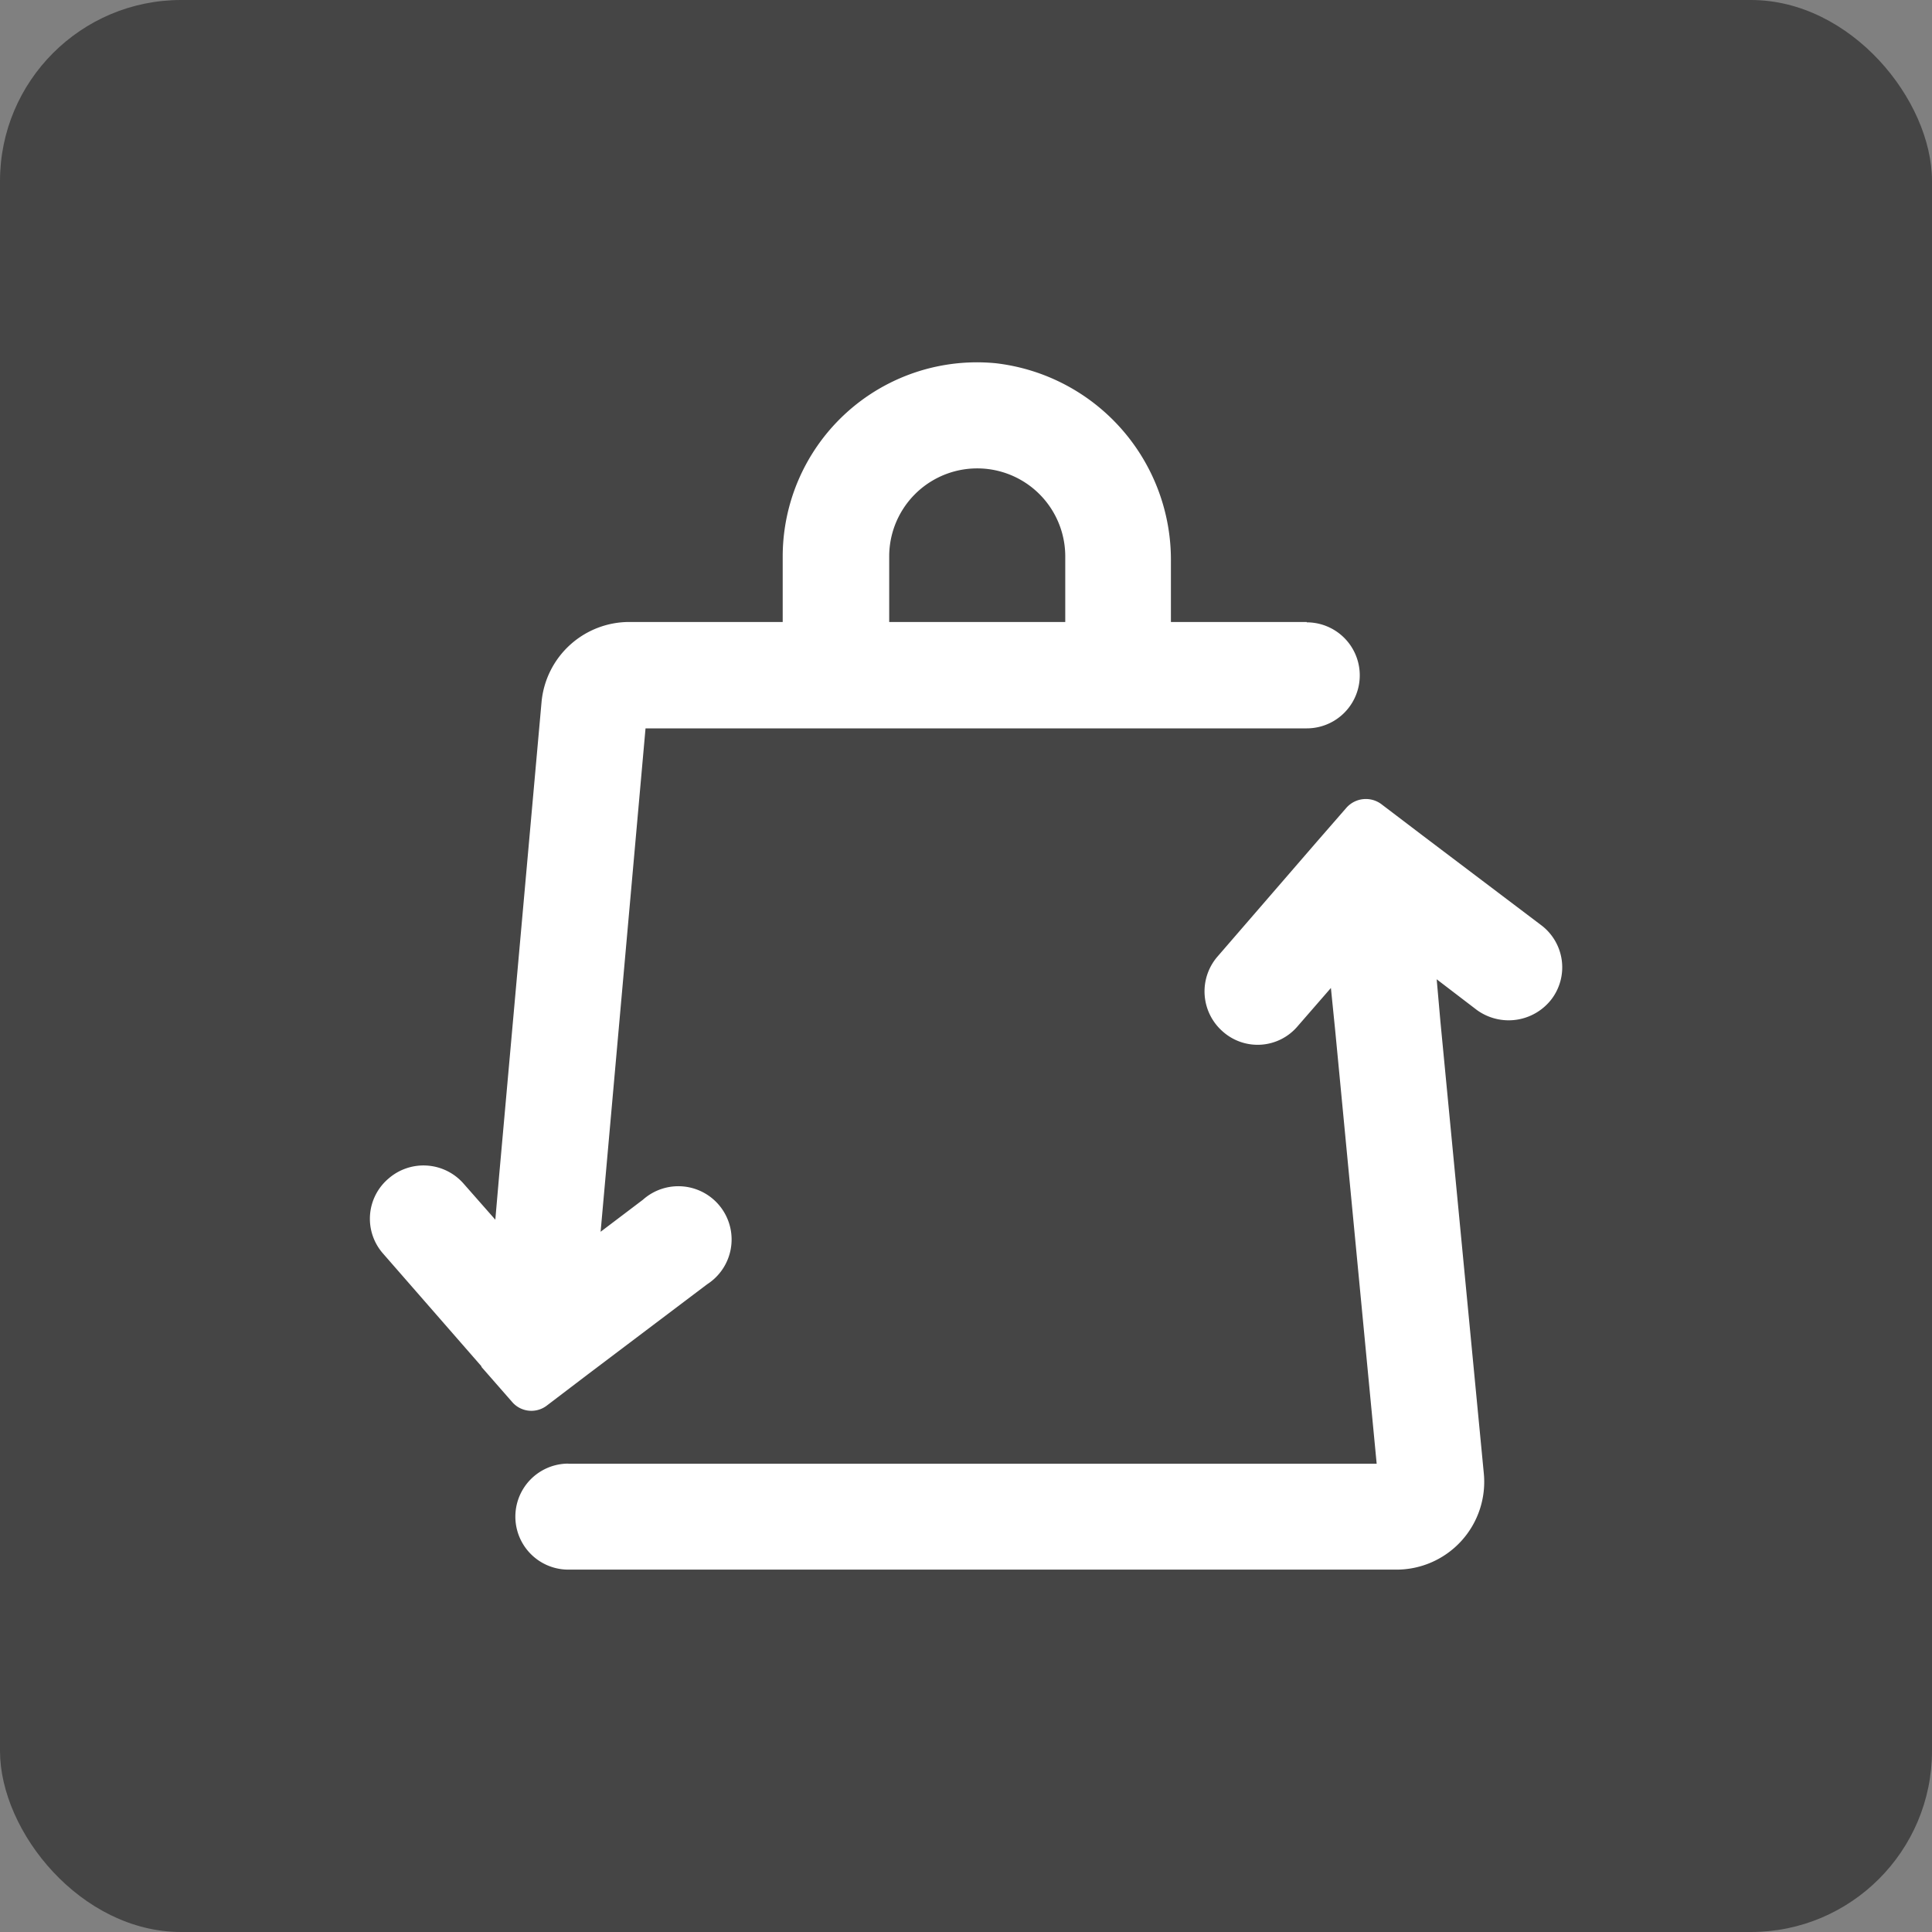 <svg xmlns="http://www.w3.org/2000/svg" width="16" height="16" viewBox="0 0 16 16">
  <rect x="0" y="0" width="16" height="16" fill="#808080" stroke="none"/>
  <g id="Group_2525" data-name="Group 2525" transform="translate(3980 -8864.905)">
    <rect id="Rectangle_369" data-name="Rectangle 369" width="16" height="16" rx="1.5" transform="translate(-3980 8864.905)" fill="#454545"/>
    <g id="Group_2519" data-name="Group 2519" transform="translate(-3980 8864.905)">
      <rect id="Rectangle_347" data-name="Rectangle 347" width="16" height="16" fill="none"/>
      <g id="Group_2480" data-name="Group 2480" transform="translate(3.064 3)">
        <g id="Group_2479" data-name="Group 2479">
          <path id="Path_154" data-name="Path 154" d="M3.8,15.609h6.694l-.343-3.583-.036-.357-.274.315a.434.434,0,0,1-.62.047.441.441,0,0,1-.047-.62L10,10.456l.243-.279a.215.215,0,0,1,.289-.031l.346.263.976.738a.437.437,0,0,1,.088.615.448.448,0,0,1-.62.088l-.331-.253.031.351.359,3.738a.727.727,0,0,1-.728.8H3.8a.439.439,0,0,1,0-.878" transform="translate(-2.157 -6.487)" fill="#fff"/>
          <path id="Path_155" data-name="Path 155" d="M7.758,2.15H6.633v-.5A1.639,1.639,0,0,0,5.181.007a1.609,1.609,0,0,0-1.763,1.6V2.15H2.149a.73.73,0,0,0-.728.661L1.069,6.742,1.038,7.1l-.264-.3a.441.441,0,0,0-.62-.041.436.436,0,0,0-.047.62l.816.935v.005l.253.289a.21.21,0,0,0,.289.031L1.8,8.384l.992-.749a.441.441,0,1,0-.532-.7L1.91,7.2l.031-.346.341-3.823H7.758a.439.439,0,1,0,0-.878M4.3,1.607a.729.729,0,1,1,1.458,0V2.15H4.3Z" transform="translate(0 0.001)" fill="#fff"/>
        </g>
      </g>
    </g>
  </g>
</svg>
